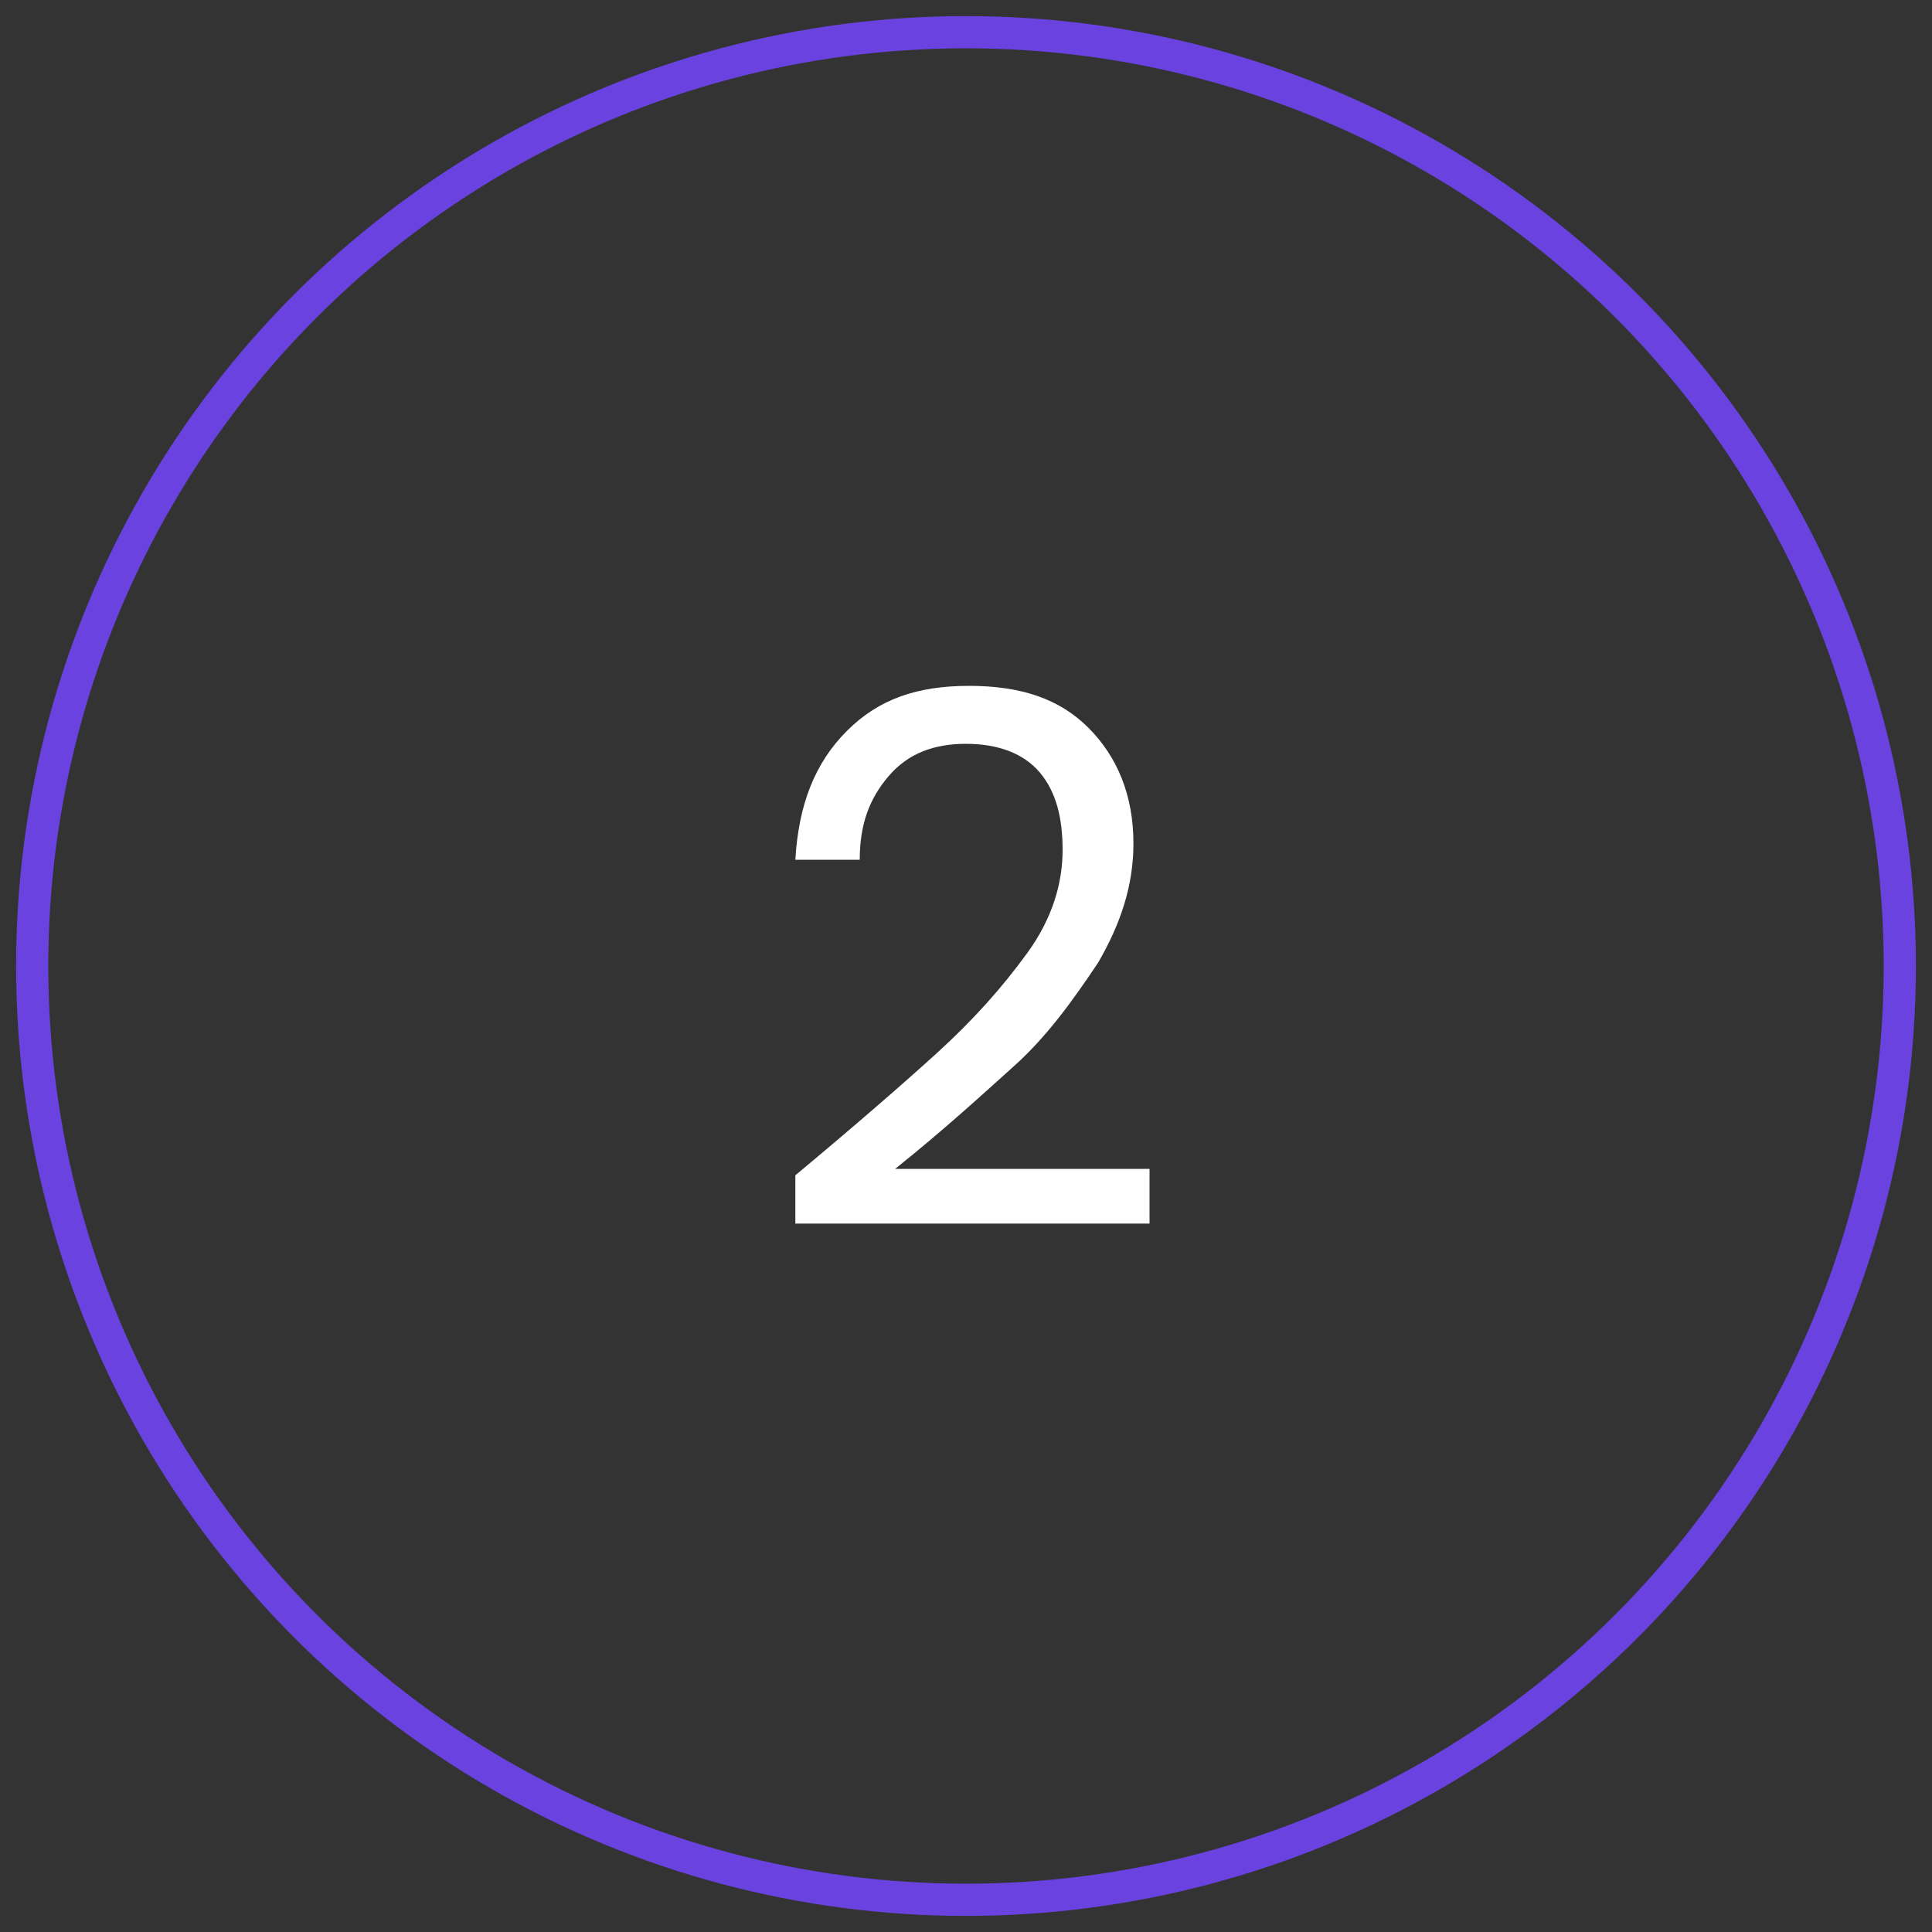<?xml version="1.0" encoding="utf-8"?>
<!-- Generator: Adobe Illustrator 28.1.0, SVG Export Plug-In . SVG Version: 6.00 Build 0)  -->
<svg version="1.1" id="Layer_1" xmlns="http://www.w3.org/2000/svg" xmlns:xlink="http://www.w3.org/1999/xlink" x="0px" y="0px"
	 viewBox="0 0 60 60" style="enable-background:new 0 0 60 60;" xml:space="preserve"><rect x="0" y="0" width="60" height="60" fill="#333333" stroke="none"/>
<style type="text/css">
	.st0{clip-path:url(#SVGID_00000075851065669259766850000011732869656217002902_);}
	.st1{fill:#333333;}
	.st2{clip-path:url(#SVGID_00000017482963889483657880000003066617145474540440_);}
	
		.st3{clip-path:url(#SVGID_00000065757264951874603520000010570223755570439811_);fill:url(#SVGID_00000110431365953002491420000004469610883272595134_);}
	.st4{fill:#6942E0;}
	.st5{fill:#29E8C4;}
	.st6{fill:#FFFFFF;}
	.st7{clip-path:url(#SVGID_00000179639792953341217680000016037022534387739022_);fill:#FFFFFF;}
	.st8{clip-path:url(#SVGID_00000003068202460299931240000010379706437996051631_);fill:#FFFFFF;}
	.st9{clip-path:url(#SVGID_00000128464703063756021690000000208954769937343878_);}
	.st10{clip-path:url(#SVGID_00000106119396898080790440000010296165872335509174_);}
	.st11{clip-path:url(#SVGID_00000000928251969139897520000006388159946944731052_);}
	.st12{clip-path:url(#SVGID_00000046300612449650019420000017866647881516677002_);}
	.st13{clip-path:url(#SVGID_00000062877526477336625150000002074287359947354270_);}
	.st14{clip-path:url(#SVGID_00000168796090245037638200000011076580860837946243_);}
	.st15{clip-path:url(#SVGID_00000003075879621296619300000004645153142189093257_);}
	.st16{clip-path:url(#SVGID_00000090974918147382430470000000777674508117200814_);}
	.st17{clip-path:url(#SVGID_00000013890704326651884040000016252257449562562714_);}
	.st18{clip-path:url(#SVGID_00000060019772953375601450000009993263369839079573_);}
	.st19{clip-path:url(#SVGID_00000101101332976414769720000014679207774752969348_);}
	.st20{clip-path:url(#SVGID_00000124847265730457655340000013753877161538937509_);}
	.st21{fill:none;stroke:#FFFFFF;stroke-miterlimit:10;}
	.st22{clip-path:url(#SVGID_00000137097485409776596150000015814608724055466400_);}
	.st23{clip-path:url(#SVGID_00000113323979876186379010000009402535992387627941_);}
	.st24{fill:none;stroke:#6942E0;stroke-miterlimit:10;}
	.st25{fill:#1A1A1A;}
	.st26{fill:url(#SVGID_00000178181017439903381540000010295868916678943109_);}
	.st27{fill:url(#SVGID_00000142140280786729107710000016673274658997100164_);}
	.st28{fill:url(#SVGID_00000059272345717824663750000003645791259040622770_);}
	.st29{clip-path:url(#SVGID_00000082325985087064502940000016395362861355598983_);}
	.st30{clip-path:url(#SVGID_00000065766082798009817530000010693749160769134266_);}
	.st31{clip-path:url(#SVGID_00000049180648723632990900000010197022117683010997_);}
	.st32{clip-path:url(#SVGID_00000152956032329478361600000006721006293244561049_);}
	.st33{clip-path:url(#SVGID_00000173868562463715217570000010581961542764169860_);}
	.st34{clip-path:url(#SVGID_00000155863428905401065510000007029128613737603764_);}
	.st35{clip-path:url(#SVGID_00000021113278833929830380000004243135147807545736_);}
	.st36{clip-path:url(#SVGID_00000058579986858168645970000016928530777756862597_);}
	.st37{clip-path:url(#SVGID_00000168108867339636870750000001300012447689104797_);}
	.st38{clip-path:url(#SVGID_00000036957960928970605000000004780240717213051791_);fill:#FFFFFF;}
	.st39{clip-path:url(#SVGID_00000041980080991671164030000003939621615924021156_);fill:#FFFFFF;}
	.st40{clip-path:url(#SVGID_00000062889740680456362060000001920411500194149515_);}
	.st41{clip-path:url(#SVGID_00000088844063451463980630000001369086243581821572_);}
	.st42{clip-path:url(#SVGID_00000014596927986937013580000004200637916583499186_);}
	.st43{clip-path:url(#SVGID_00000084515508219922124660000001318022455430198447_);}
	.st44{clip-path:url(#SVGID_00000110441862627387660660000000477670544438803081_);}
	.st45{clip-path:url(#SVGID_00000169555592408034895280000016823492070454022058_);}
	.st46{clip-path:url(#SVGID_00000079471094187746109520000004821767683122700418_);}
	.st47{clip-path:url(#SVGID_00000108283266140430652080000003507406026210364812_);}
	.st48{clip-path:url(#SVGID_00000005255828562228965770000010133068095085360051_);}
	.st49{clip-path:url(#SVGID_00000037674461802230494440000003528163265908608384_);}
	.st50{clip-path:url(#SVGID_00000108271653613346085840000000439210053514179739_);}
	.st51{clip-path:url(#SVGID_00000005264708843094974060000001068006479811661206_);}
	.st52{fill:none;stroke:#000000;stroke-miterlimit:10;}
	.st53{fill:none;stroke:#4D4D4D;stroke-miterlimit:10;}
	.st54{fill:none;stroke:#6942E0;stroke-width:7;stroke-miterlimit:10;}
	.st55{fill:none;}
	.st56{clip-path:url(#SVGID_00000181061711717669196150000017426684396804865212_);}
	.st57{clip-path:url(#SVGID_00000160884052903742129560000017771424521716982401_);}
	.st58{clip-path:url(#SVGID_00000051370614295037811520000002582925868919237778_);fill:#FFFFFF;}
	.st59{clip-path:url(#SVGID_00000004504622671269231020000013841835442107383723_);fill:#FFFFFF;}
	.st60{clip-path:url(#SVGID_00000033364054470626874140000007073386426962676903_);}
	.st61{clip-path:url(#SVGID_00000074400078737294560700000008749034076521475502_);}
	.st62{clip-path:url(#SVGID_00000168806283112743010220000007362573849639912890_);}
	.st63{clip-path:url(#SVGID_00000039095049327786266660000015663368185878906274_);}
	.st64{clip-path:url(#SVGID_00000120524792217912239510000013937663927949604248_);}
	.st65{clip-path:url(#SVGID_00000093153916925376910290000005273622190686610610_);}
	.st66{clip-path:url(#SVGID_00000001621766898256428370000003573569393343283094_);}
	.st67{clip-path:url(#SVGID_00000106128497442142054990000011814348891494733240_);}
	.st68{clip-path:url(#SVGID_00000028314663214988194770000013190613112047004569_);}
	.st69{clip-path:url(#SVGID_00000150819361741125490140000018029441735360041892_);}
	.st70{clip-path:url(#SVGID_00000087391195422813749190000017654706187445319100_);}
	.st71{clip-path:url(#SVGID_00000088827108887737007400000000623161741562160289_);}
</style>
<g>
	<g>
		<path class="st6" d="M29.1,32.7c1.1-1,2-2,2.8-3.1c0.8-1.1,1.1-2.2,1.1-3.2c0-1-0.2-1.8-0.7-2.4c-0.5-0.6-1.3-0.9-2.3-0.9
			c-1,0-1.8,0.3-2.4,1s-0.9,1.5-0.9,2.6h-2c0.1-1.7,0.6-3,1.6-4s2.2-1.4,3.8-1.4c1.6,0,2.8,0.4,3.7,1.3c0.9,0.9,1.4,2.1,1.4,3.6
			c0,1.3-0.4,2.5-1.1,3.7c-0.8,1.2-1.6,2.3-2.6,3.2c-1,0.9-2.2,2-3.7,3.2h7.9v1.7h-11v-1.5C26.5,35,28,33.7,29.1,32.7z"/>
	</g>
</g>
<circle class="st24" cx="30" cy="30" r="29"/>
</svg>
